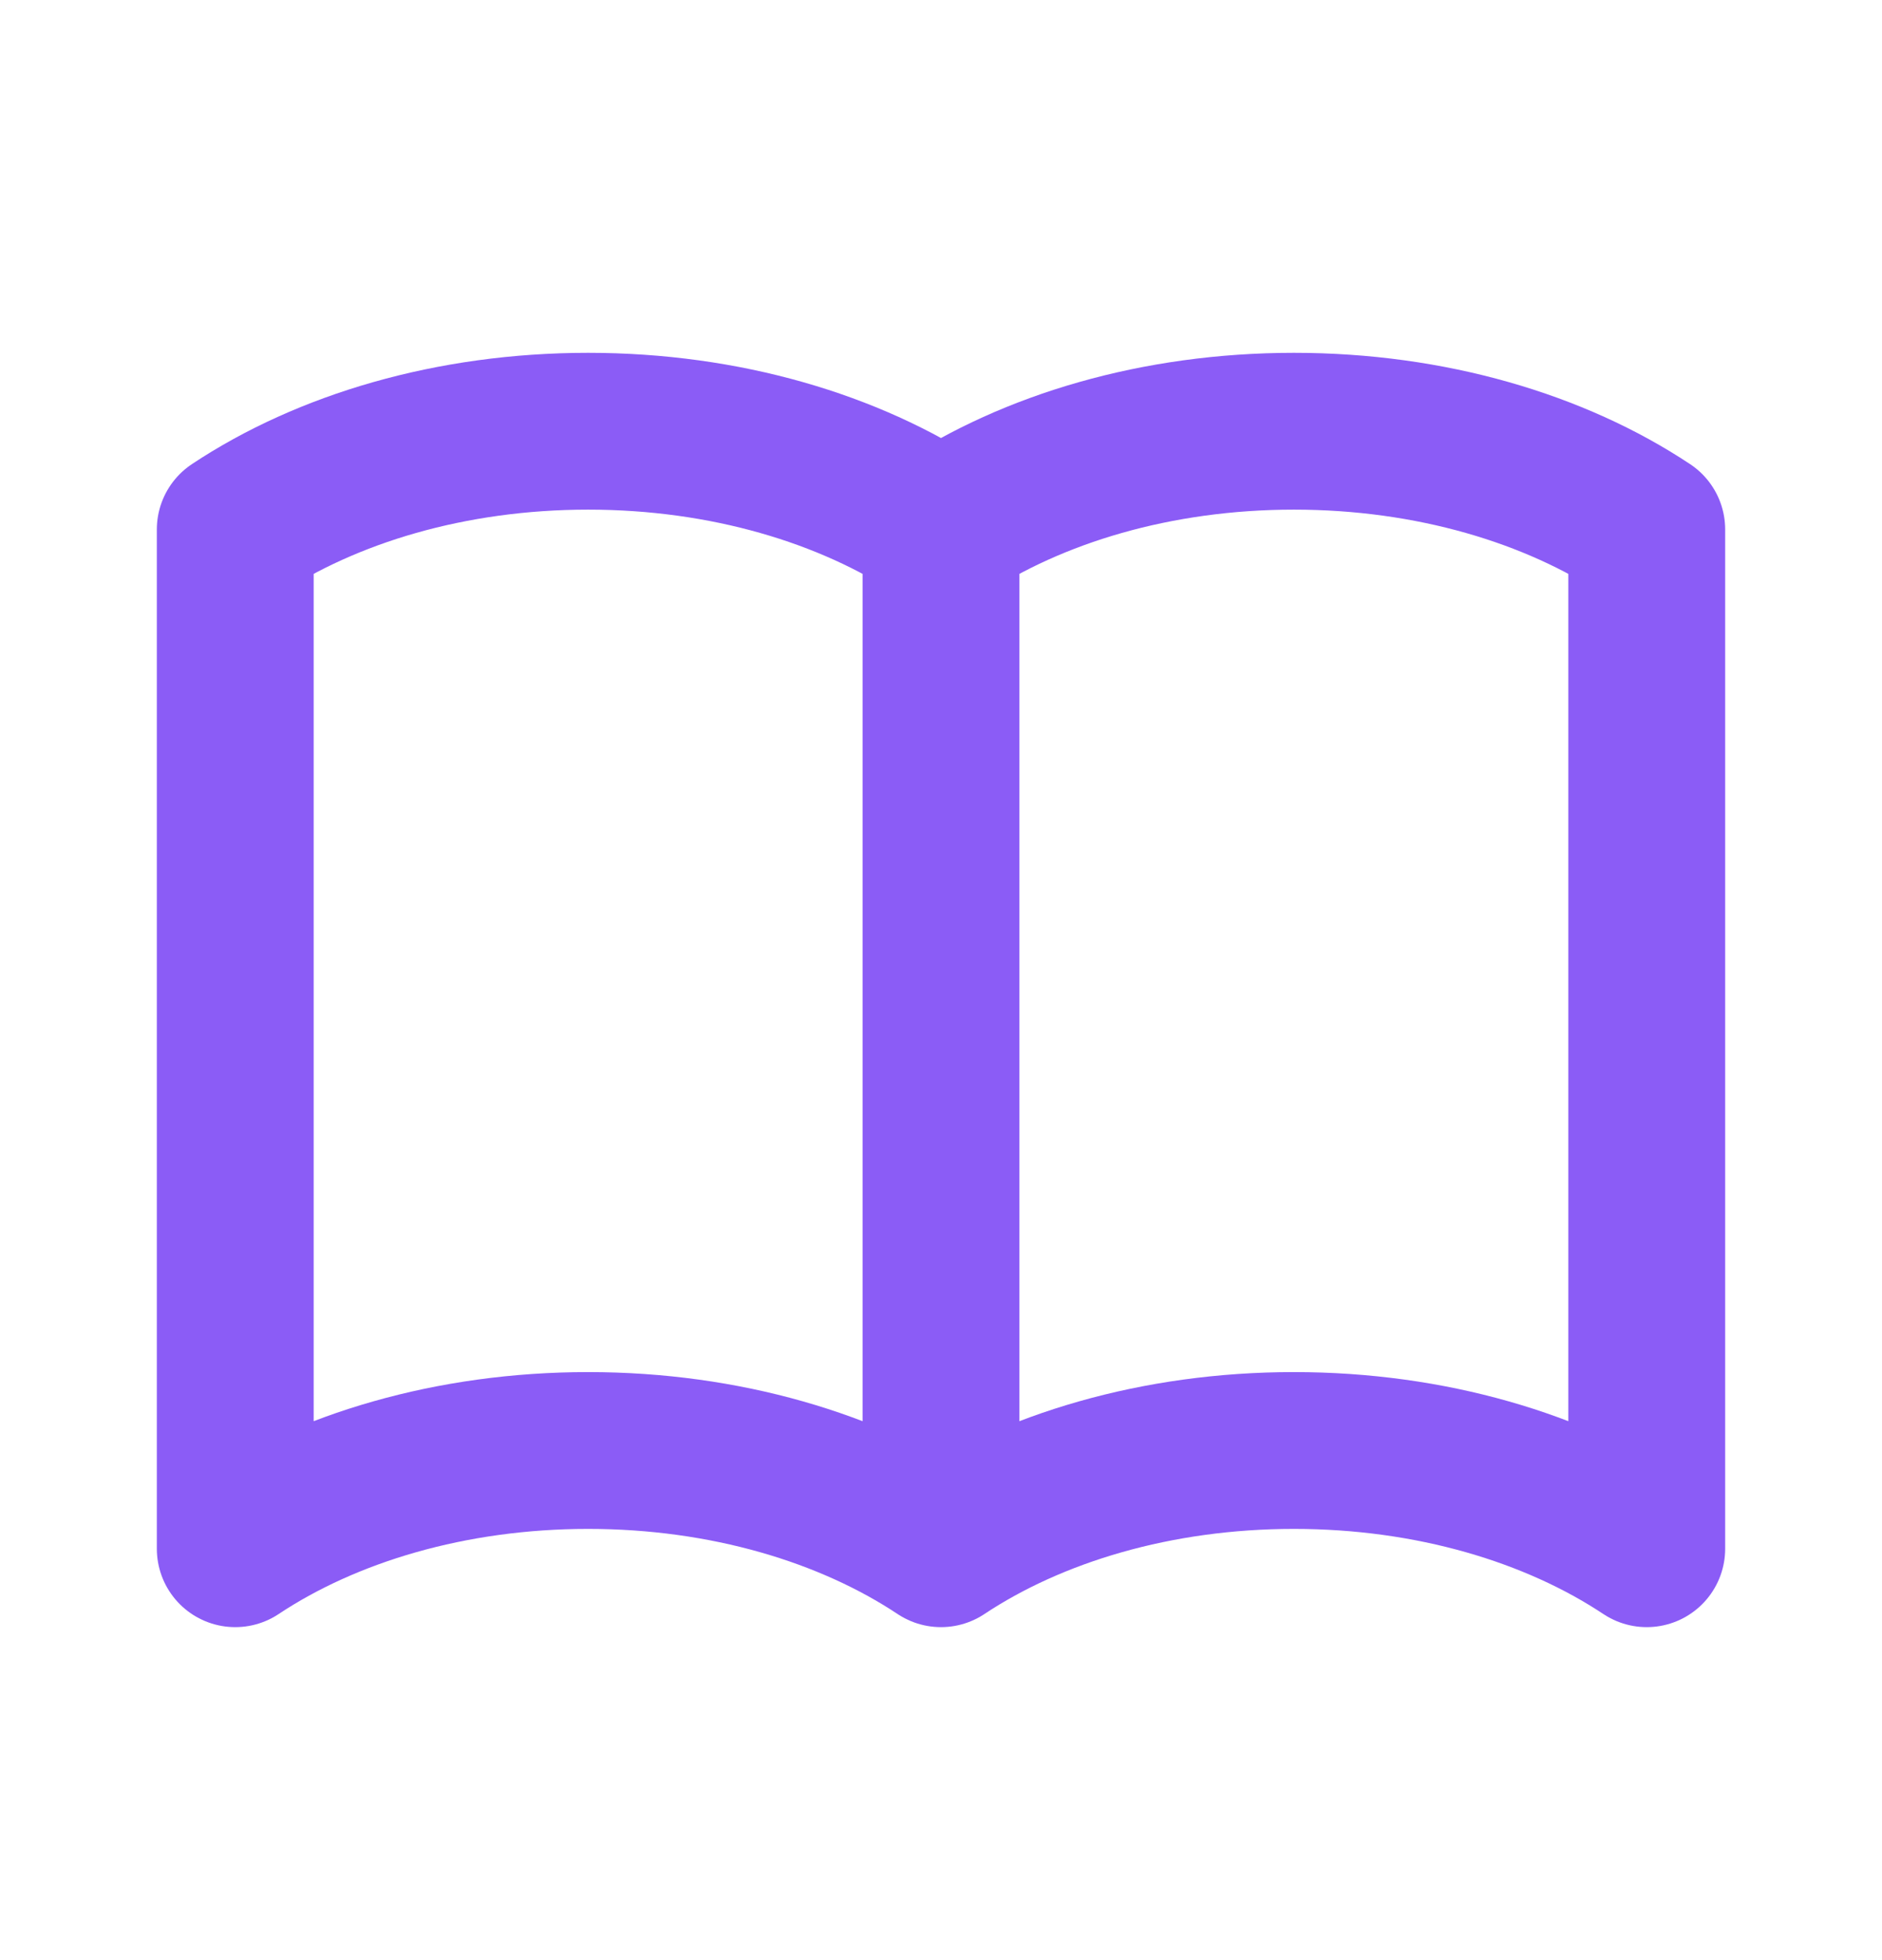 <svg width="24" height="25" viewBox="0 0 24 25" fill="none" xmlns="http://www.w3.org/2000/svg">
<path d="M12 6.753V19.753M12 6.753C10.832 5.977 9.246 5.5 7.5 5.5C5.754 5.5 4.168 5.977 3 6.753V19.753C4.168 18.977 5.754 18.5 7.5 18.5C9.246 18.5 10.832 18.977 12 19.753M12 6.753C13.168 5.977 14.754 5.5 16.5 5.5C18.247 5.5 19.832 5.977 21 6.753V19.753C19.832 18.977 18.247 18.5 16.5 18.5C14.754 18.5 13.168 18.977 12 19.753" stroke="#8B5CF6" stroke-width="2" stroke-linecap="round" stroke-linejoin="round"/>
</svg>
